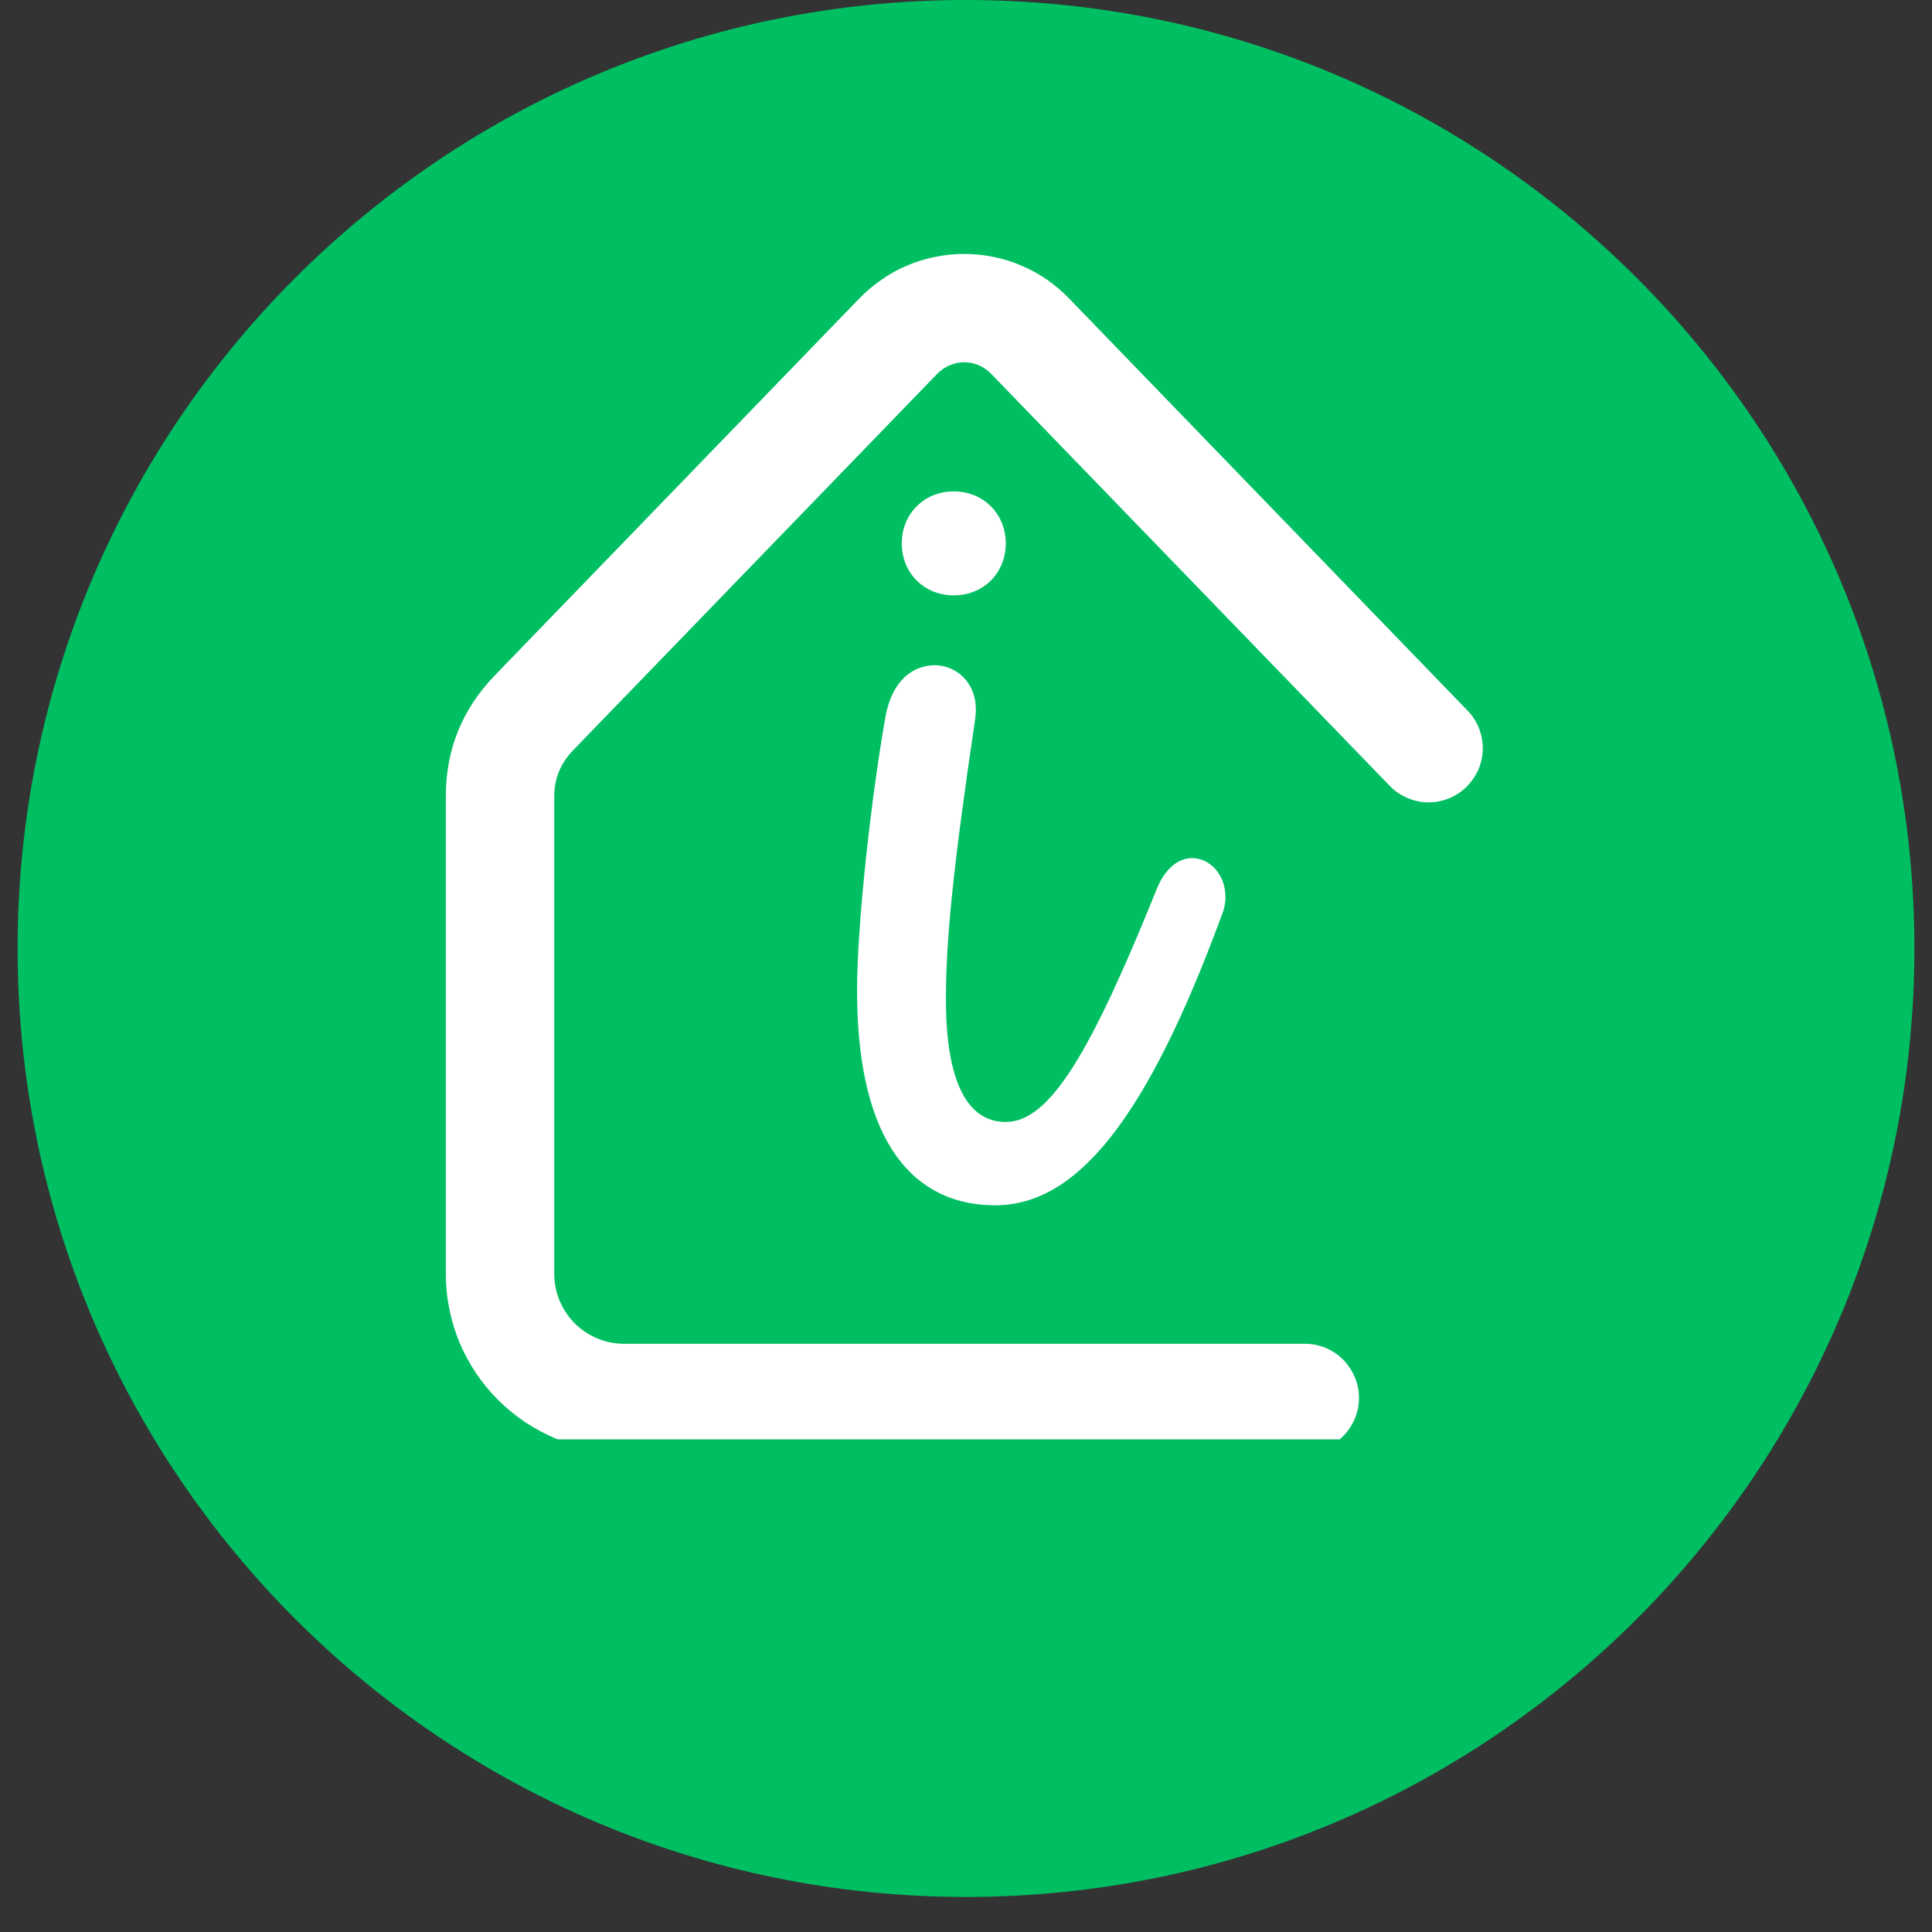 <svg xmlns="http://www.w3.org/2000/svg" xmlns:xlink="http://www.w3.org/1999/xlink" width="72" zoomAndPan="magnify" viewBox="0 0 54 54" height="72" preserveAspectRatio="xMidYMid meet" version="1.0"><rect x="0" y="0" width="54" height="54" fill="#333333" stroke="none"/><defs><g/><clipPath id="3979266df0"><path d="M 0.492 0 L 53.508 0 L 53.508 53.02 L 0.492 53.02 Z M 0.492 0 " clip-rule="nonzero"/></clipPath><clipPath id="0ef6d16229"><path d="M 27 0 C 12.359 0 0.492 11.867 0.492 26.508 C 0.492 41.148 12.359 53.02 27 53.02 C 41.641 53.02 53.508 41.148 53.508 26.508 C 53.508 11.867 41.641 0 27 0 Z M 27 0 " clip-rule="nonzero"/></clipPath><clipPath id="78a5234309"><path d="M 12.441 7.098 L 41.898 7.098 L 41.898 40.23 L 12.441 40.23 Z M 12.441 7.098 " clip-rule="nonzero"/></clipPath></defs><g clip-path="url(#3979266df0)"><g clip-path="url(#0ef6d16229)"><path fill="#00bf63" d="M 0.492 0 L 53.508 0 L 53.508 53.02 L 0.492 53.02 Z M 0.492 0 " fill-opacity="1" fill-rule="nonzero"/></g></g><g clip-path="url(#78a5234309)"><path fill="#ffffff" d="M 36.465 40.586 L 17.434 40.586 C 17.109 40.586 16.785 40.555 16.465 40.488 C 16.145 40.426 15.832 40.332 15.531 40.207 C 15.23 40.078 14.945 39.926 14.672 39.746 C 14.402 39.562 14.152 39.359 13.918 39.125 C 13.688 38.895 13.484 38.645 13.301 38.375 C 13.121 38.102 12.965 37.816 12.84 37.516 C 12.715 37.211 12.621 36.902 12.559 36.582 C 12.492 36.262 12.461 35.938 12.461 35.613 L 12.461 22.27 C 12.457 20.953 12.918 19.82 13.836 18.871 L 24.016 8.344 C 24.207 8.148 24.414 7.973 24.641 7.816 C 24.863 7.66 25.102 7.527 25.355 7.422 C 25.609 7.312 25.867 7.234 26.137 7.18 C 26.406 7.125 26.676 7.098 26.949 7.098 C 27.223 7.098 27.496 7.125 27.762 7.18 C 28.031 7.234 28.293 7.312 28.543 7.422 C 28.797 7.527 29.035 7.66 29.262 7.816 C 29.488 7.973 29.695 8.148 29.883 8.344 L 41.012 19.855 C 41.152 19.996 41.262 20.164 41.336 20.352 C 41.41 20.539 41.445 20.73 41.445 20.934 C 41.441 21.133 41.398 21.328 41.32 21.512 C 41.238 21.695 41.125 21.859 40.98 22 C 40.836 22.141 40.672 22.246 40.484 22.32 C 40.297 22.395 40.102 22.43 39.902 22.426 C 39.699 22.422 39.508 22.379 39.324 22.297 C 39.137 22.215 38.977 22.105 38.836 21.957 L 27.707 10.453 C 27.609 10.348 27.492 10.27 27.363 10.211 C 27.23 10.156 27.094 10.125 26.949 10.125 C 26.805 10.125 26.668 10.156 26.539 10.211 C 26.406 10.27 26.293 10.348 26.191 10.453 L 16.012 20.977 C 15.664 21.34 15.488 21.773 15.492 22.273 L 15.492 35.613 C 15.492 35.871 15.543 36.117 15.641 36.355 C 15.742 36.594 15.883 36.805 16.062 36.988 C 16.246 37.168 16.457 37.309 16.695 37.41 C 16.934 37.508 17.18 37.559 17.438 37.559 L 36.469 37.559 C 36.672 37.559 36.863 37.598 37.047 37.672 C 37.234 37.75 37.398 37.859 37.539 38 C 37.68 38.145 37.789 38.309 37.867 38.492 C 37.945 38.68 37.984 38.871 37.984 39.07 C 37.984 39.273 37.945 39.465 37.867 39.652 C 37.789 39.836 37.68 40 37.539 40.141 C 37.398 40.285 37.234 40.395 37.047 40.469 C 36.863 40.547 36.672 40.586 36.469 40.586 Z M 36.465 40.586 " fill-opacity="1" fill-rule="nonzero"/></g><g fill="#ffffff" fill-opacity="1"><g transform="translate(22.877, 33.532)"><g><path d="M 3.781 -16.891 C 4.609 -16.891 5.234 -17.516 5.234 -18.344 C 5.234 -19.172 4.609 -19.797 3.781 -19.797 C 2.953 -19.797 2.328 -19.172 2.328 -18.344 C 2.328 -17.516 2.953 -16.891 3.781 -16.891 Z M 4.938 0.156 C 7.219 0.156 9.172 -2.25 11.266 -7.938 C 11.344 -8.125 11.375 -8.312 11.375 -8.453 C 11.375 -9.094 10.938 -9.547 10.438 -9.547 C 10.078 -9.547 9.703 -9.281 9.469 -8.719 C 7.641 -4.188 6.484 -2.172 5.234 -2.172 C 4.344 -2.172 3.562 -2.953 3.562 -5.609 C 3.562 -7.219 3.75 -9.203 4.375 -13.406 C 4.531 -14.375 3.891 -14.938 3.25 -14.938 C 2.656 -14.938 2.062 -14.531 1.875 -13.516 C 1.5 -11.422 1.078 -7.781 1.078 -5.844 C 1.078 -1.453 2.766 0.156 4.938 0.156 Z M 4.938 0.156 "/></g></g></g></svg>